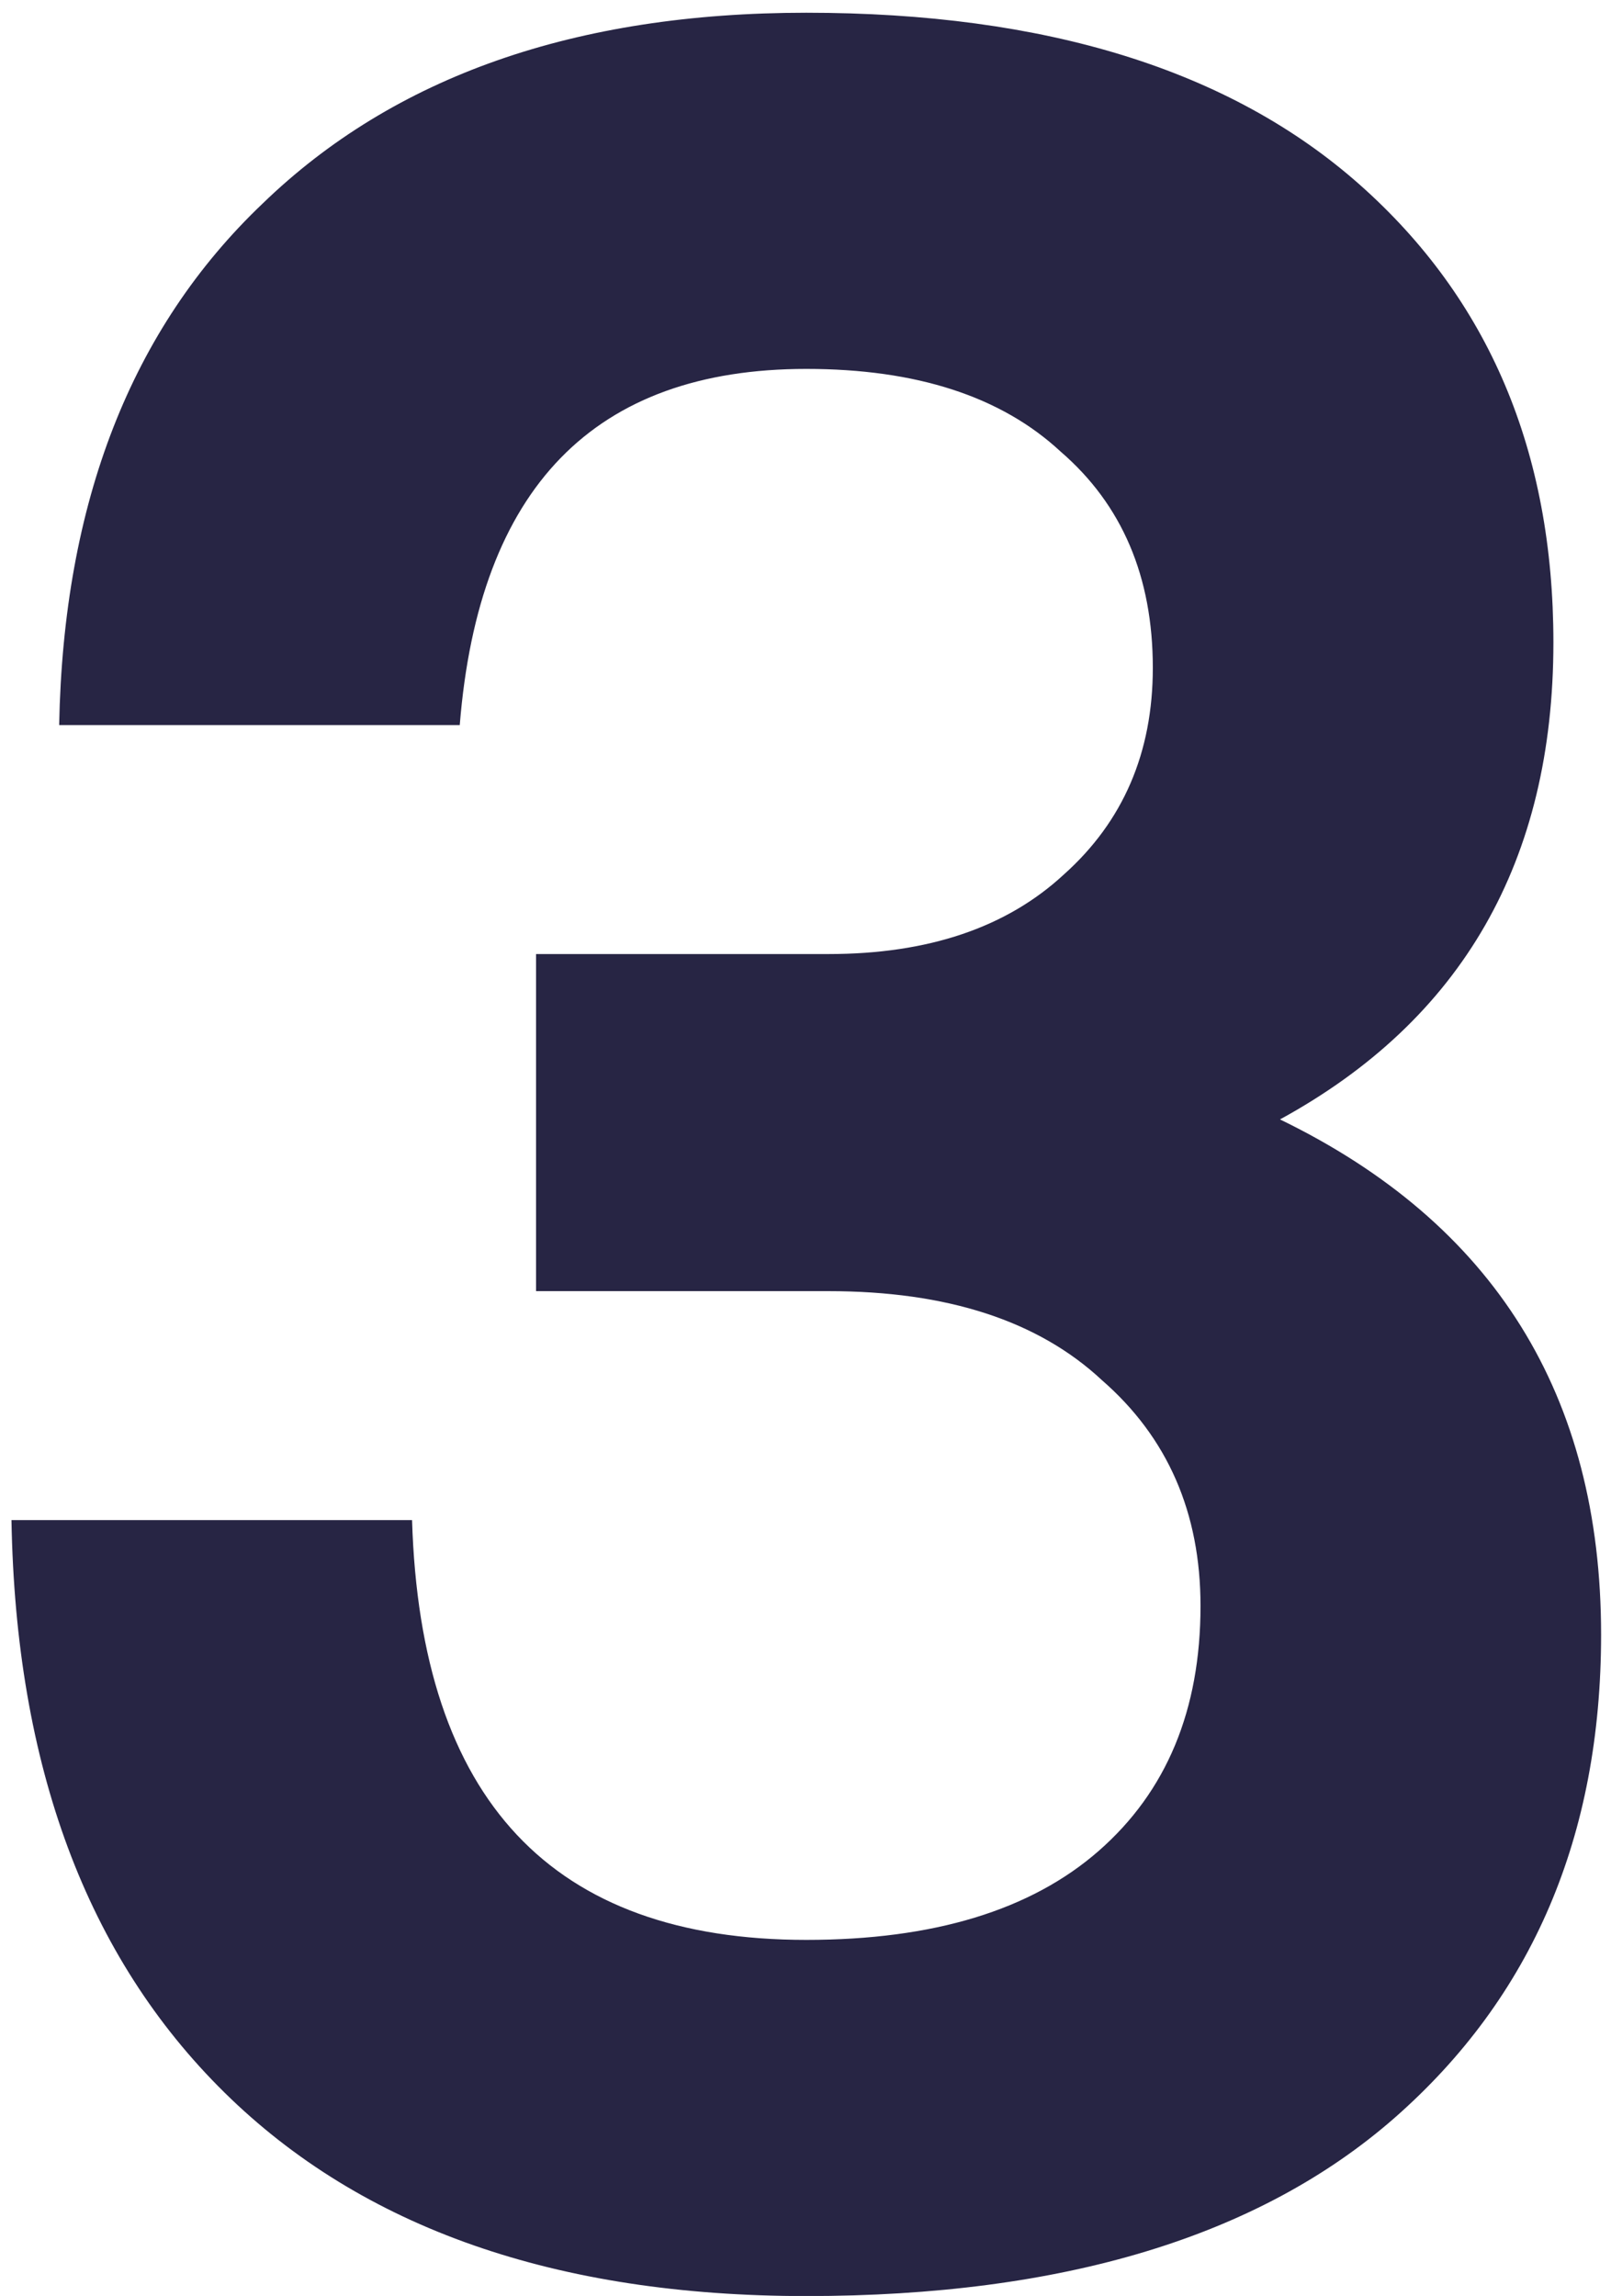 <svg width="113" height="161" viewBox="0 0 113 161" fill="none" xmlns="http://www.w3.org/2000/svg">
<path d="M56.555 161.007C39.012 161.007 25.409 156.25 15.746 146.735C6.083 137.22 1.102 123.84 0.805 106.595H28.903C29.498 126.219 38.715 136.031 56.555 136.031C65.475 136.031 72.314 133.95 77.071 129.787C81.828 125.624 84.207 119.901 84.207 112.616C84.207 106.075 81.903 100.797 77.294 96.783C72.834 92.62 66.441 90.539 58.116 90.539H37.6V66.901H58.116C65.103 66.901 70.604 65.043 74.618 61.326C78.781 57.609 80.862 52.778 80.862 46.831C80.862 40.438 78.706 35.384 74.395 31.667C70.232 27.802 64.286 25.869 56.555 25.869C41.688 25.869 33.586 34.194 32.248 50.845H4.15C4.447 35.235 9.205 23.044 18.422 14.273C27.639 5.353 40.35 0.893 56.555 0.893C73.354 0.893 86.288 4.907 95.357 12.935C104.426 20.963 108.96 31.667 108.96 45.047C108.96 60.36 102.567 71.51 89.782 78.497C104.797 85.782 112.305 97.824 112.305 114.623C112.305 128.746 107.473 140.045 97.81 148.519C88.295 156.844 74.544 161.007 56.555 161.007Z" fill="#272544"/>
</svg>
